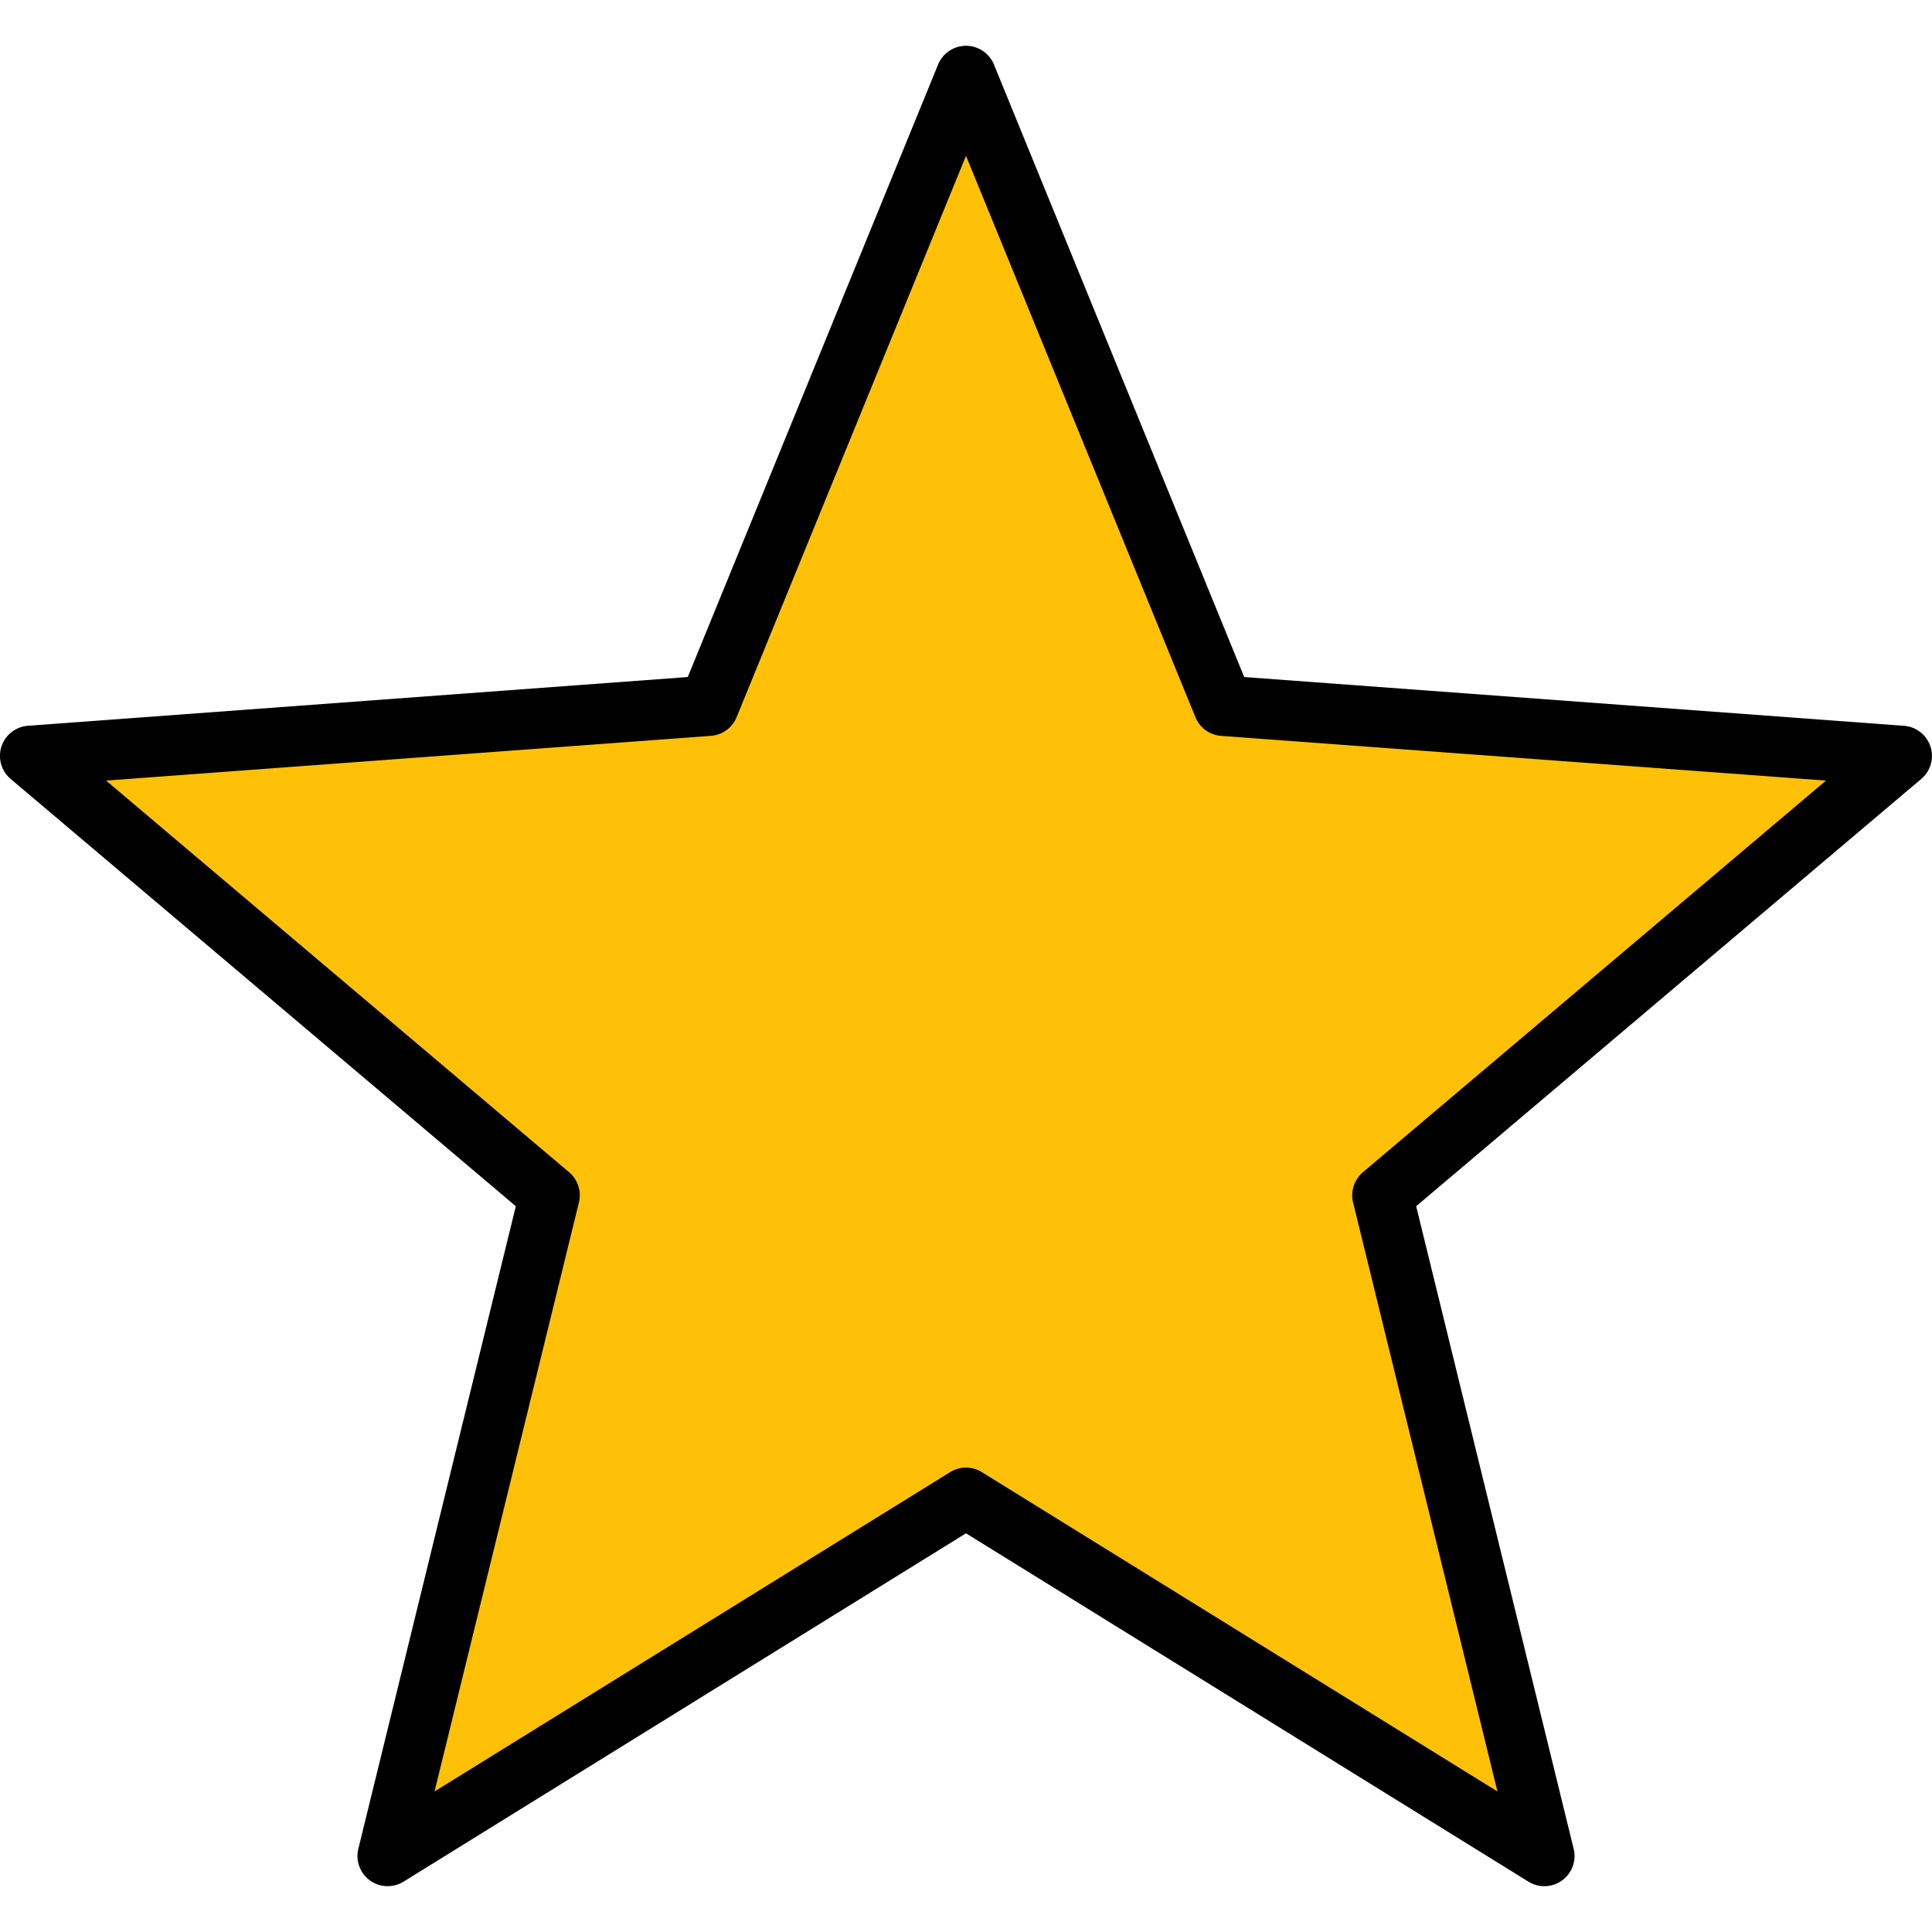 <svg id="Layer_1" viewBox="0 0 512 512" xmlns="http://www.w3.org/2000/svg" data-name="Layer 1"><g fill-rule="evenodd"><path d="m504.426 194.335-176.081-13.011-66.787-163.459a6 6 0 0 0 -11.106 0l-66.8 163.458-176.097 13.012a6 6 0 0 0 -3.436 10.565l134.817 114.034-42.036 171.502a6 6 0 0 0 8.983 6.524l150.117-92.972 150.109 92.972a6 6 0 0 0 8.988-6.524l-42.038-171.5 134.799-114.036a6 6 0 0 0 -3.432-10.568z" fill="#ffc107"/><path d="m361.181 310.65a8.018 8.018 0 0 0 -2.6 8.009l38.257 156.091-136.627-84.619a7.987 7.987 0 0 0 -8.421 0l-136.632 84.619 38.261-156.091a8 8 0 0 0 -2.6-8.009l-122.709-103.789 160.277-11.85a8.005 8.005 0 0 0 6.822-4.95l60.791-148.77 60.8 148.77a7.968 7.968 0 0 0 6.808 4.95l160.3 11.85zm143.393-118.309-174.846-12.92-66.318-162.312a8 8 0 0 0 -14.809 0l-66.333 162.312-174.86 12.92a8 8 0 0 0 -4.581 14.089l133.873 113.231-41.739 170.299a8 8 0 0 0 11.978 8.7l149.061-92.319 149.057 92.319a8 8 0 0 0 11.983-8.7l-41.74-170.299 133.85-113.231a8 8 0 0 0 -4.576-14.089z"/></g></svg>